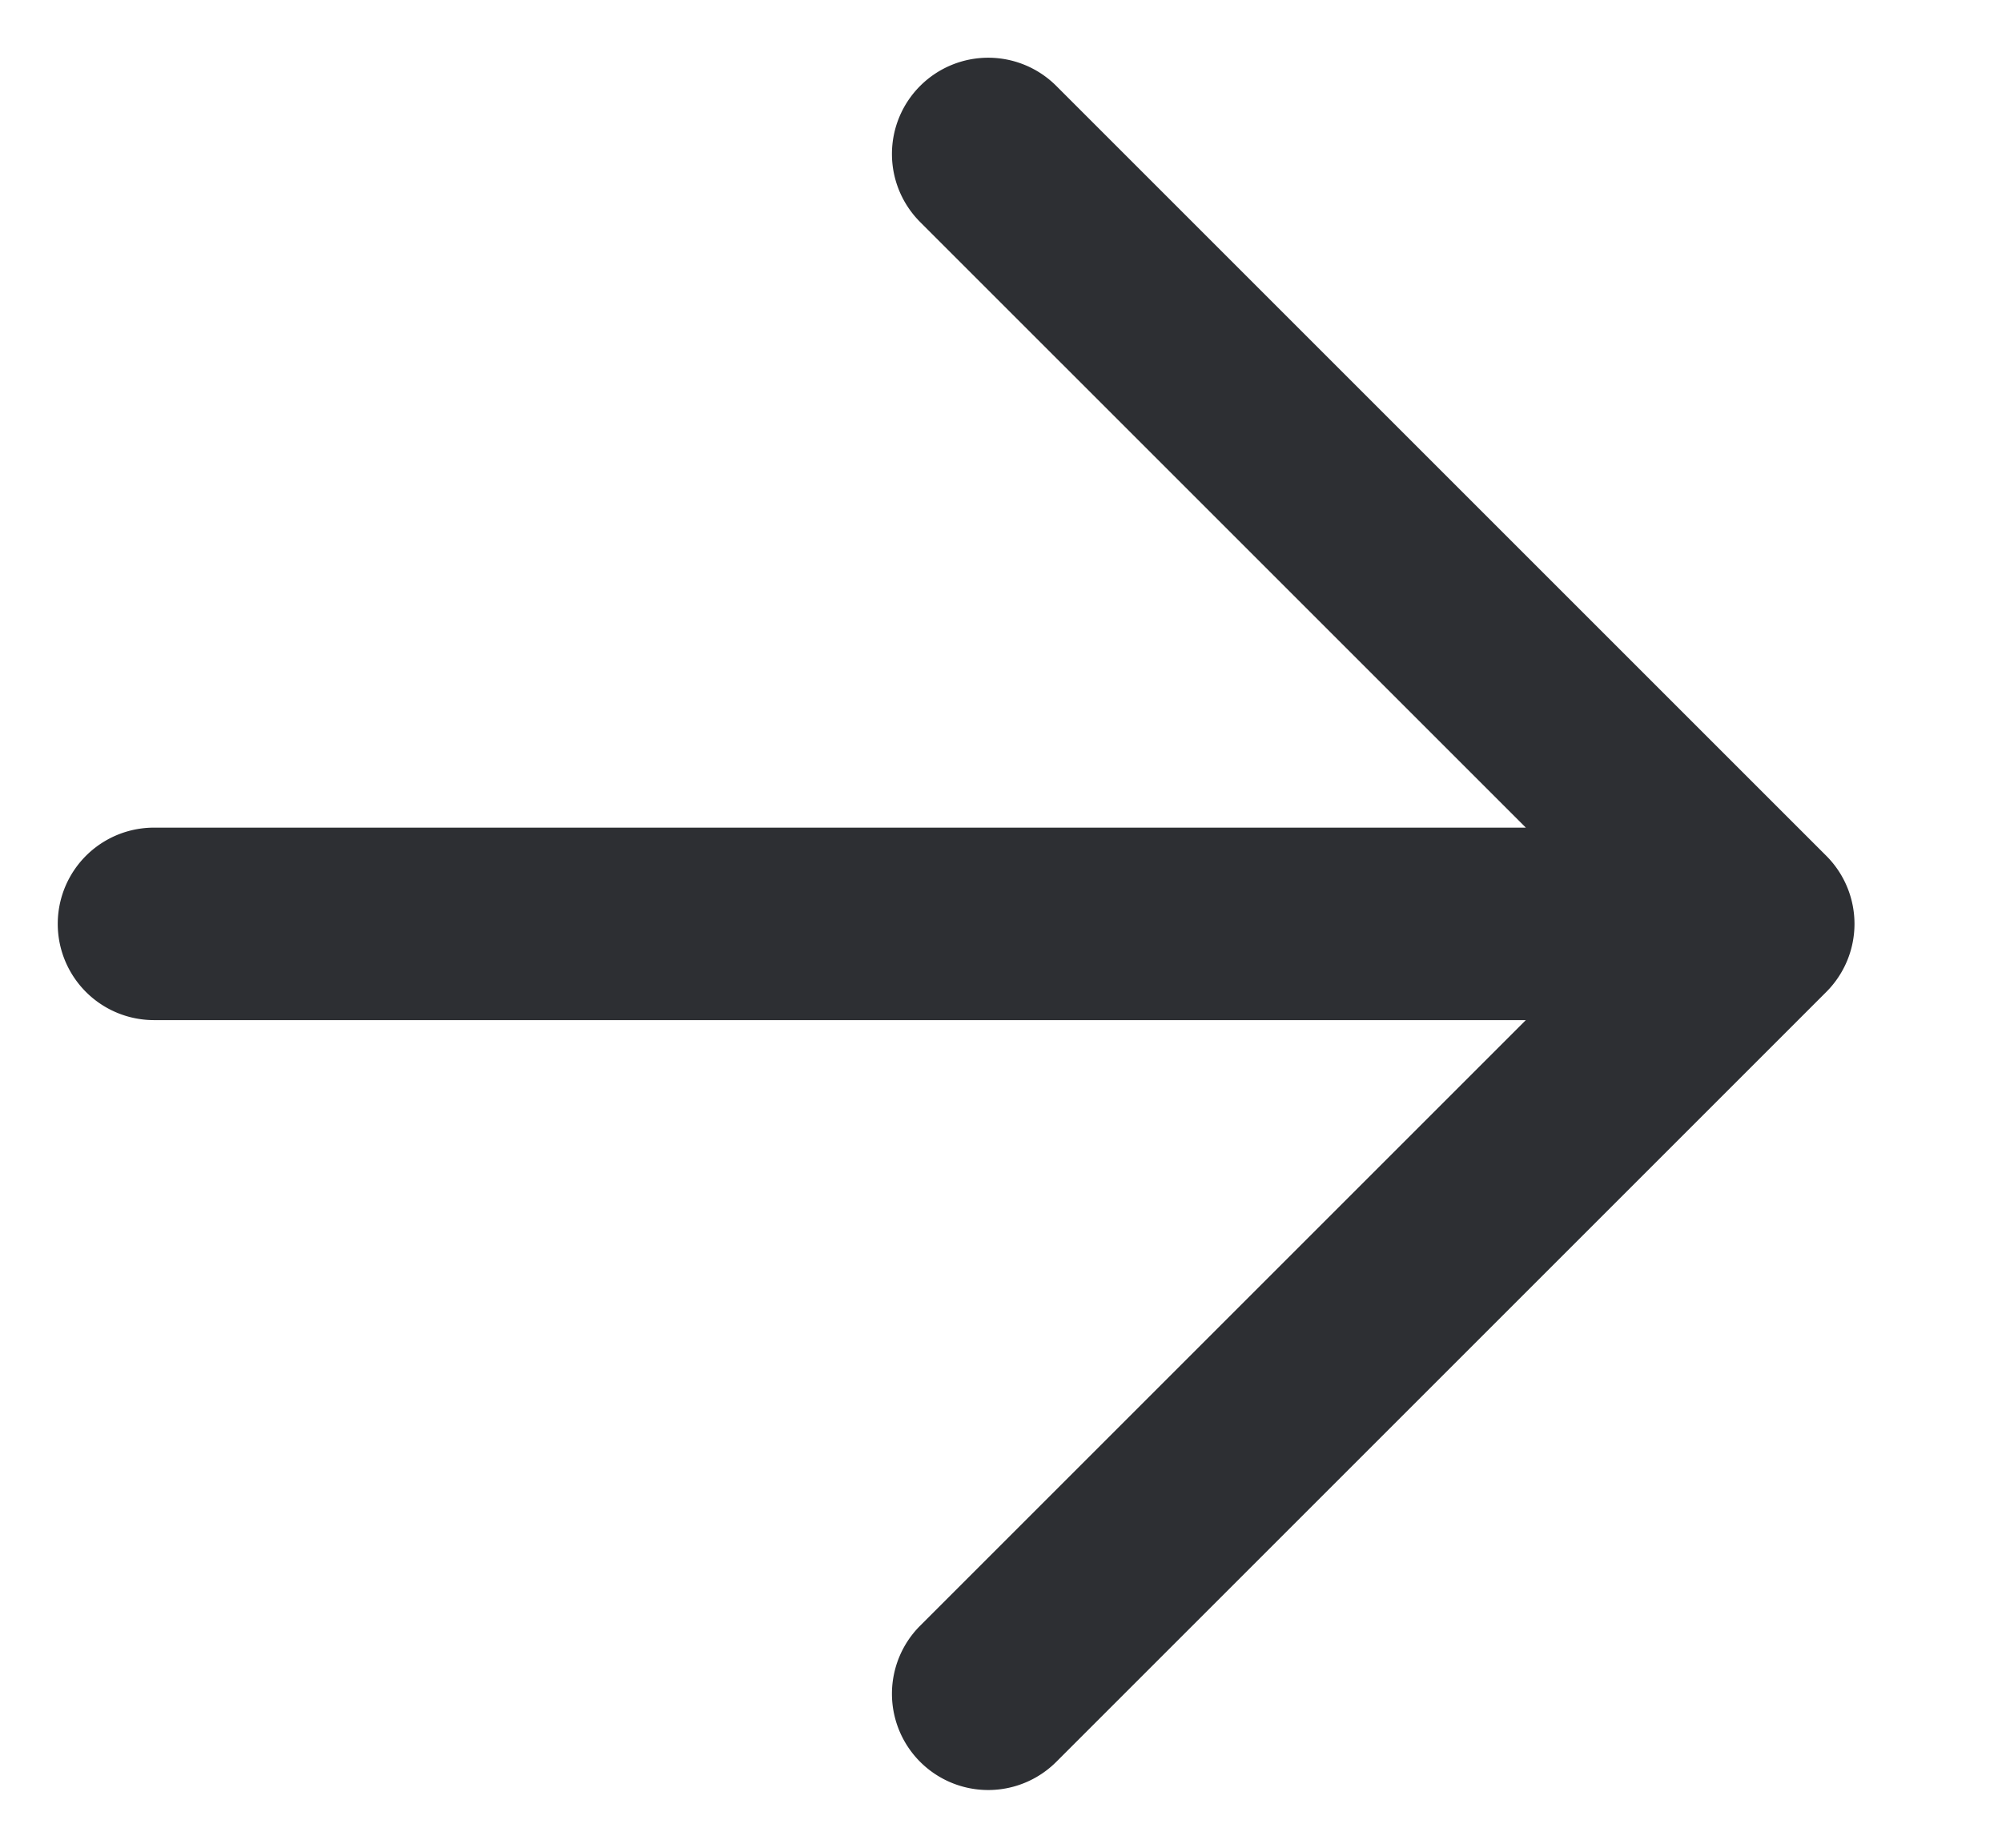 <svg width="13" height="12" fill="none" xmlns="http://www.w3.org/2000/svg"><path fill-rule="evenodd" clip-rule="evenodd" d="M5.975.558a.625.625 0 01.884 0l5 5a.625.625 0 010 .884l-5 5a.625.625 0 11-.884-.884l3.933-3.933H1a.625.625 0 110-1.25h8.908L5.975 1.442a.625.625 0 010-.884z" fill="#2D2F33"/></svg>